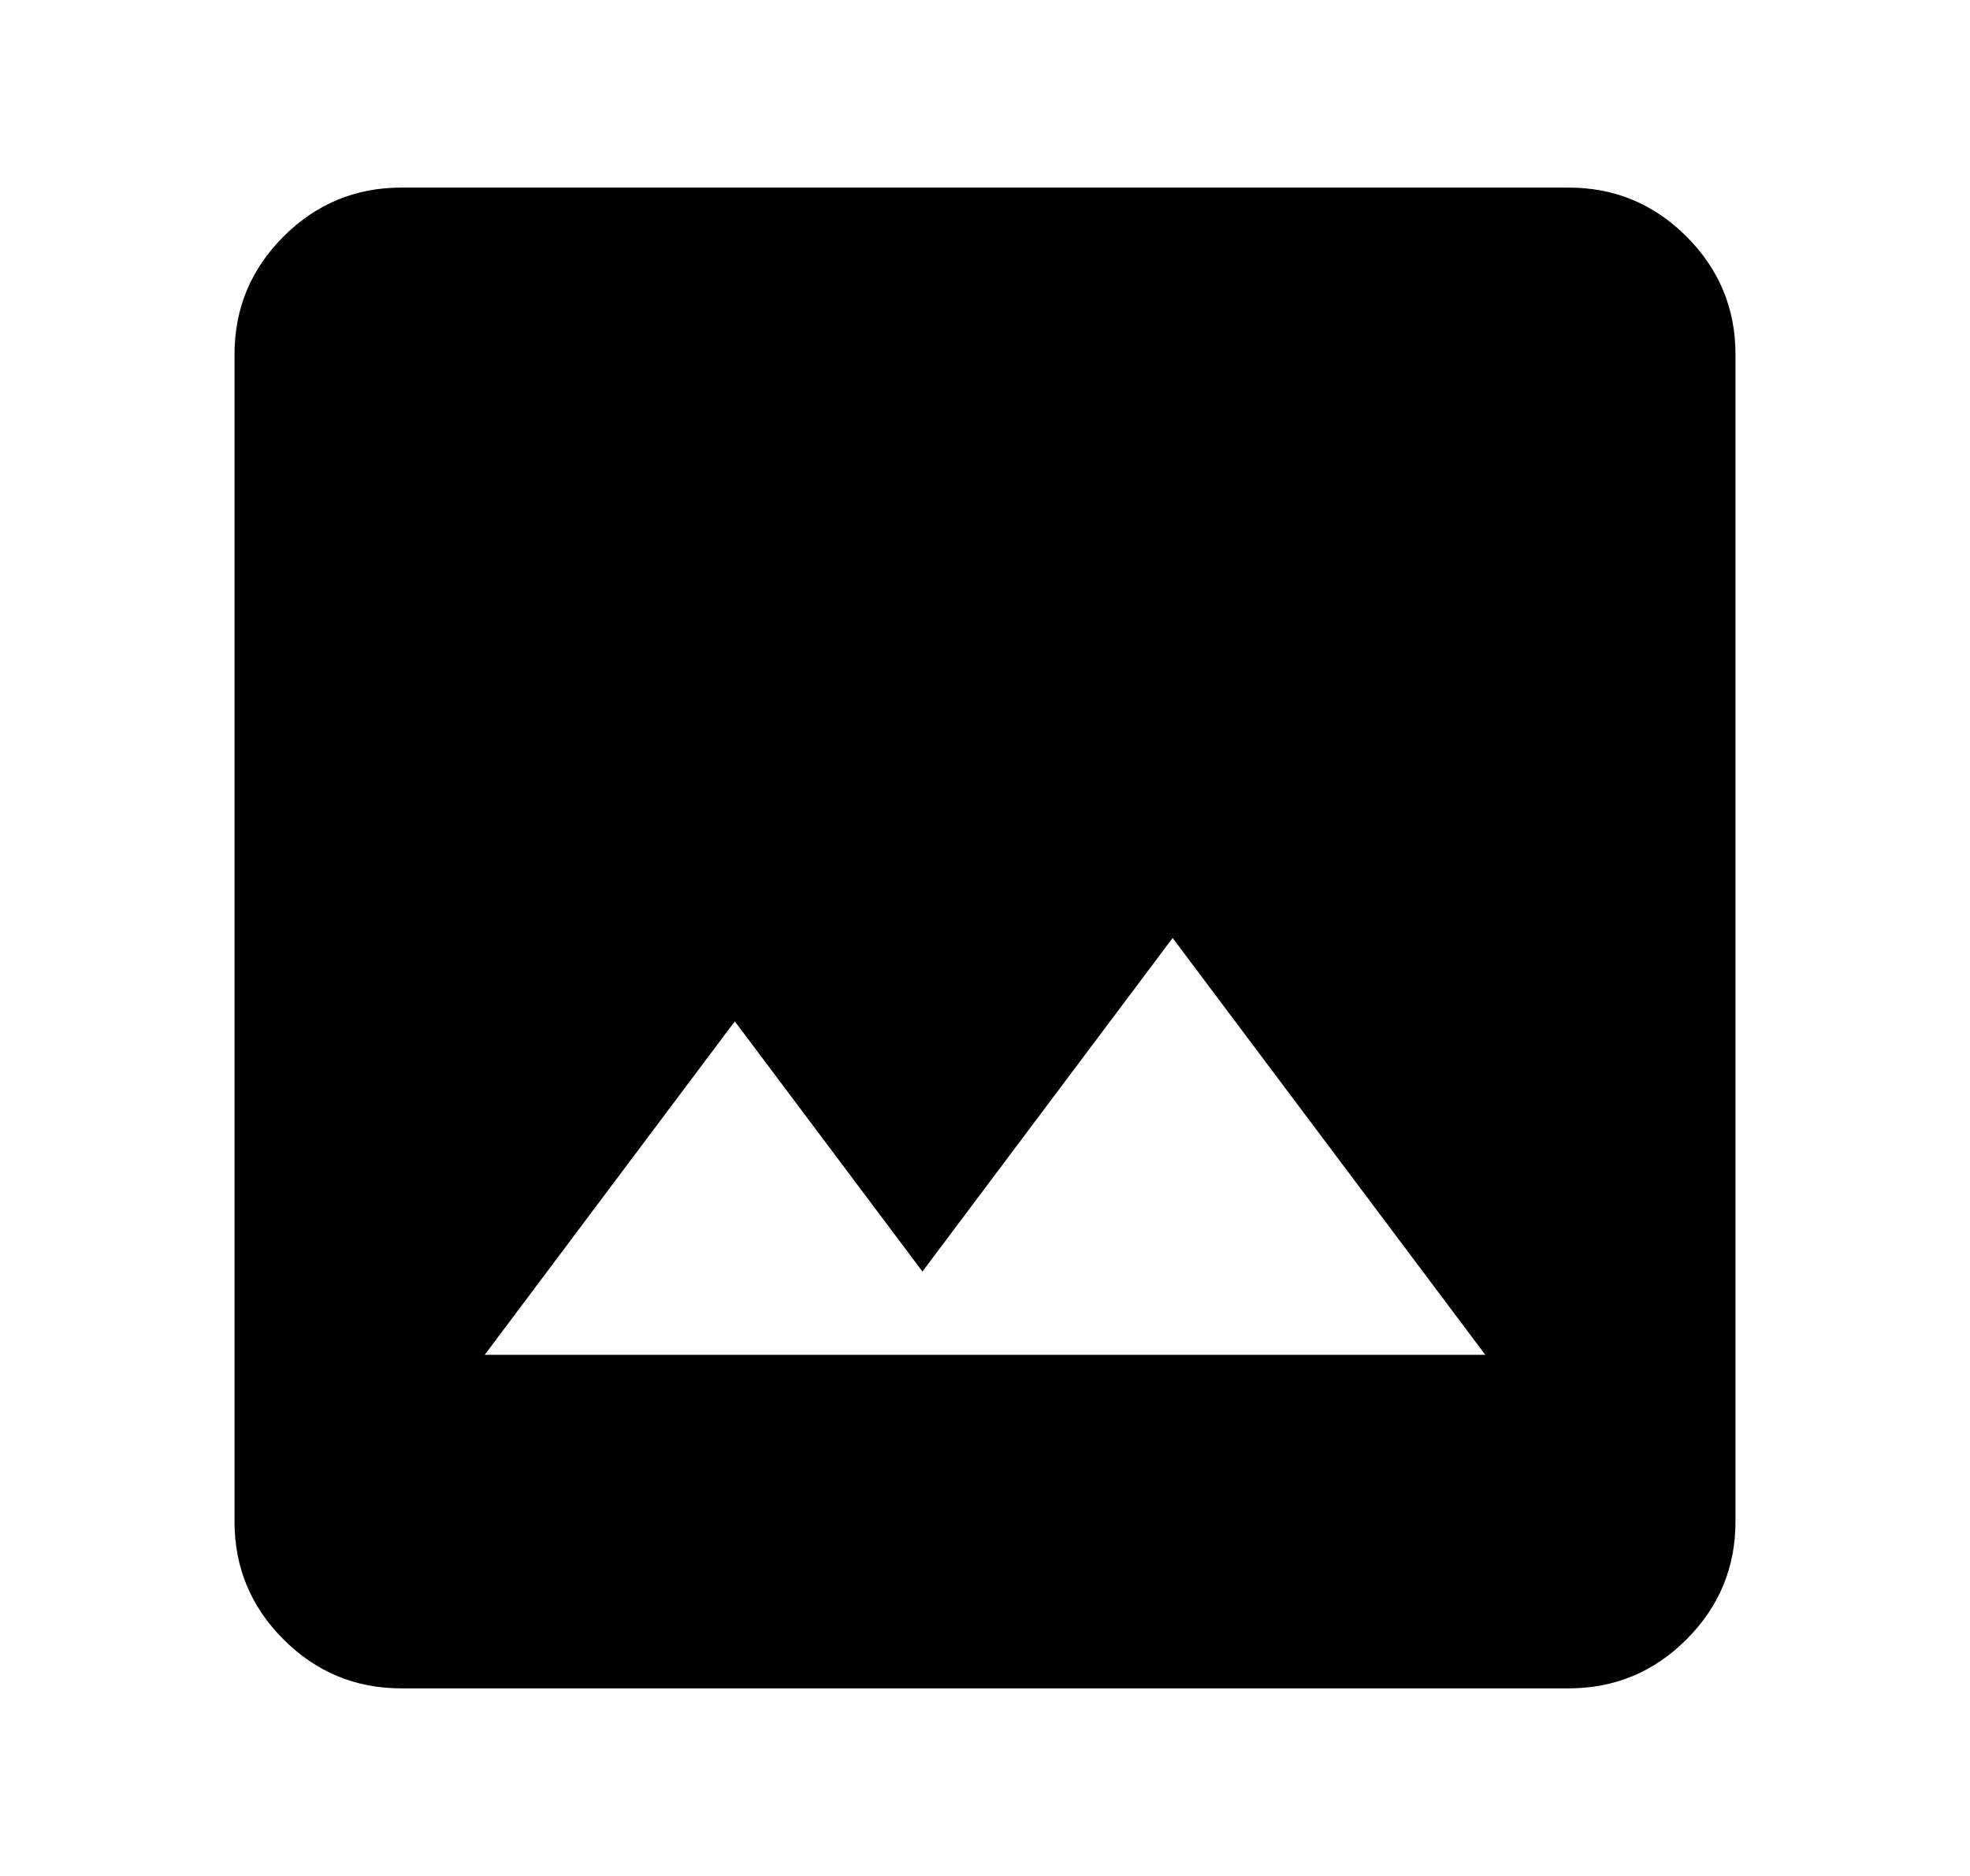 <svg width="21" height="20" viewBox="0 0 21 20" fill="none" xmlns="http://www.w3.org/2000/svg">
<g id="ic_image">
<path id="Vector" d="M4.278 18C3.789 18 3.37 17.826 3.022 17.478C2.674 17.13 2.5 16.711 2.5 16.222V3.778C2.5 3.289 2.674 2.87 3.022 2.522C3.37 2.174 3.789 2 4.278 2H16.722C17.211 2 17.63 2.174 17.978 2.522C18.326 2.87 18.5 3.289 18.5 3.778V16.222C18.5 16.711 18.326 17.13 17.978 17.478C17.63 17.826 17.211 18 16.722 18H4.278ZM5.167 14.444H15.833L12.5 10L9.833 13.556L7.833 10.889L5.167 14.444Z" fill="black"/>
</g>
</svg>
